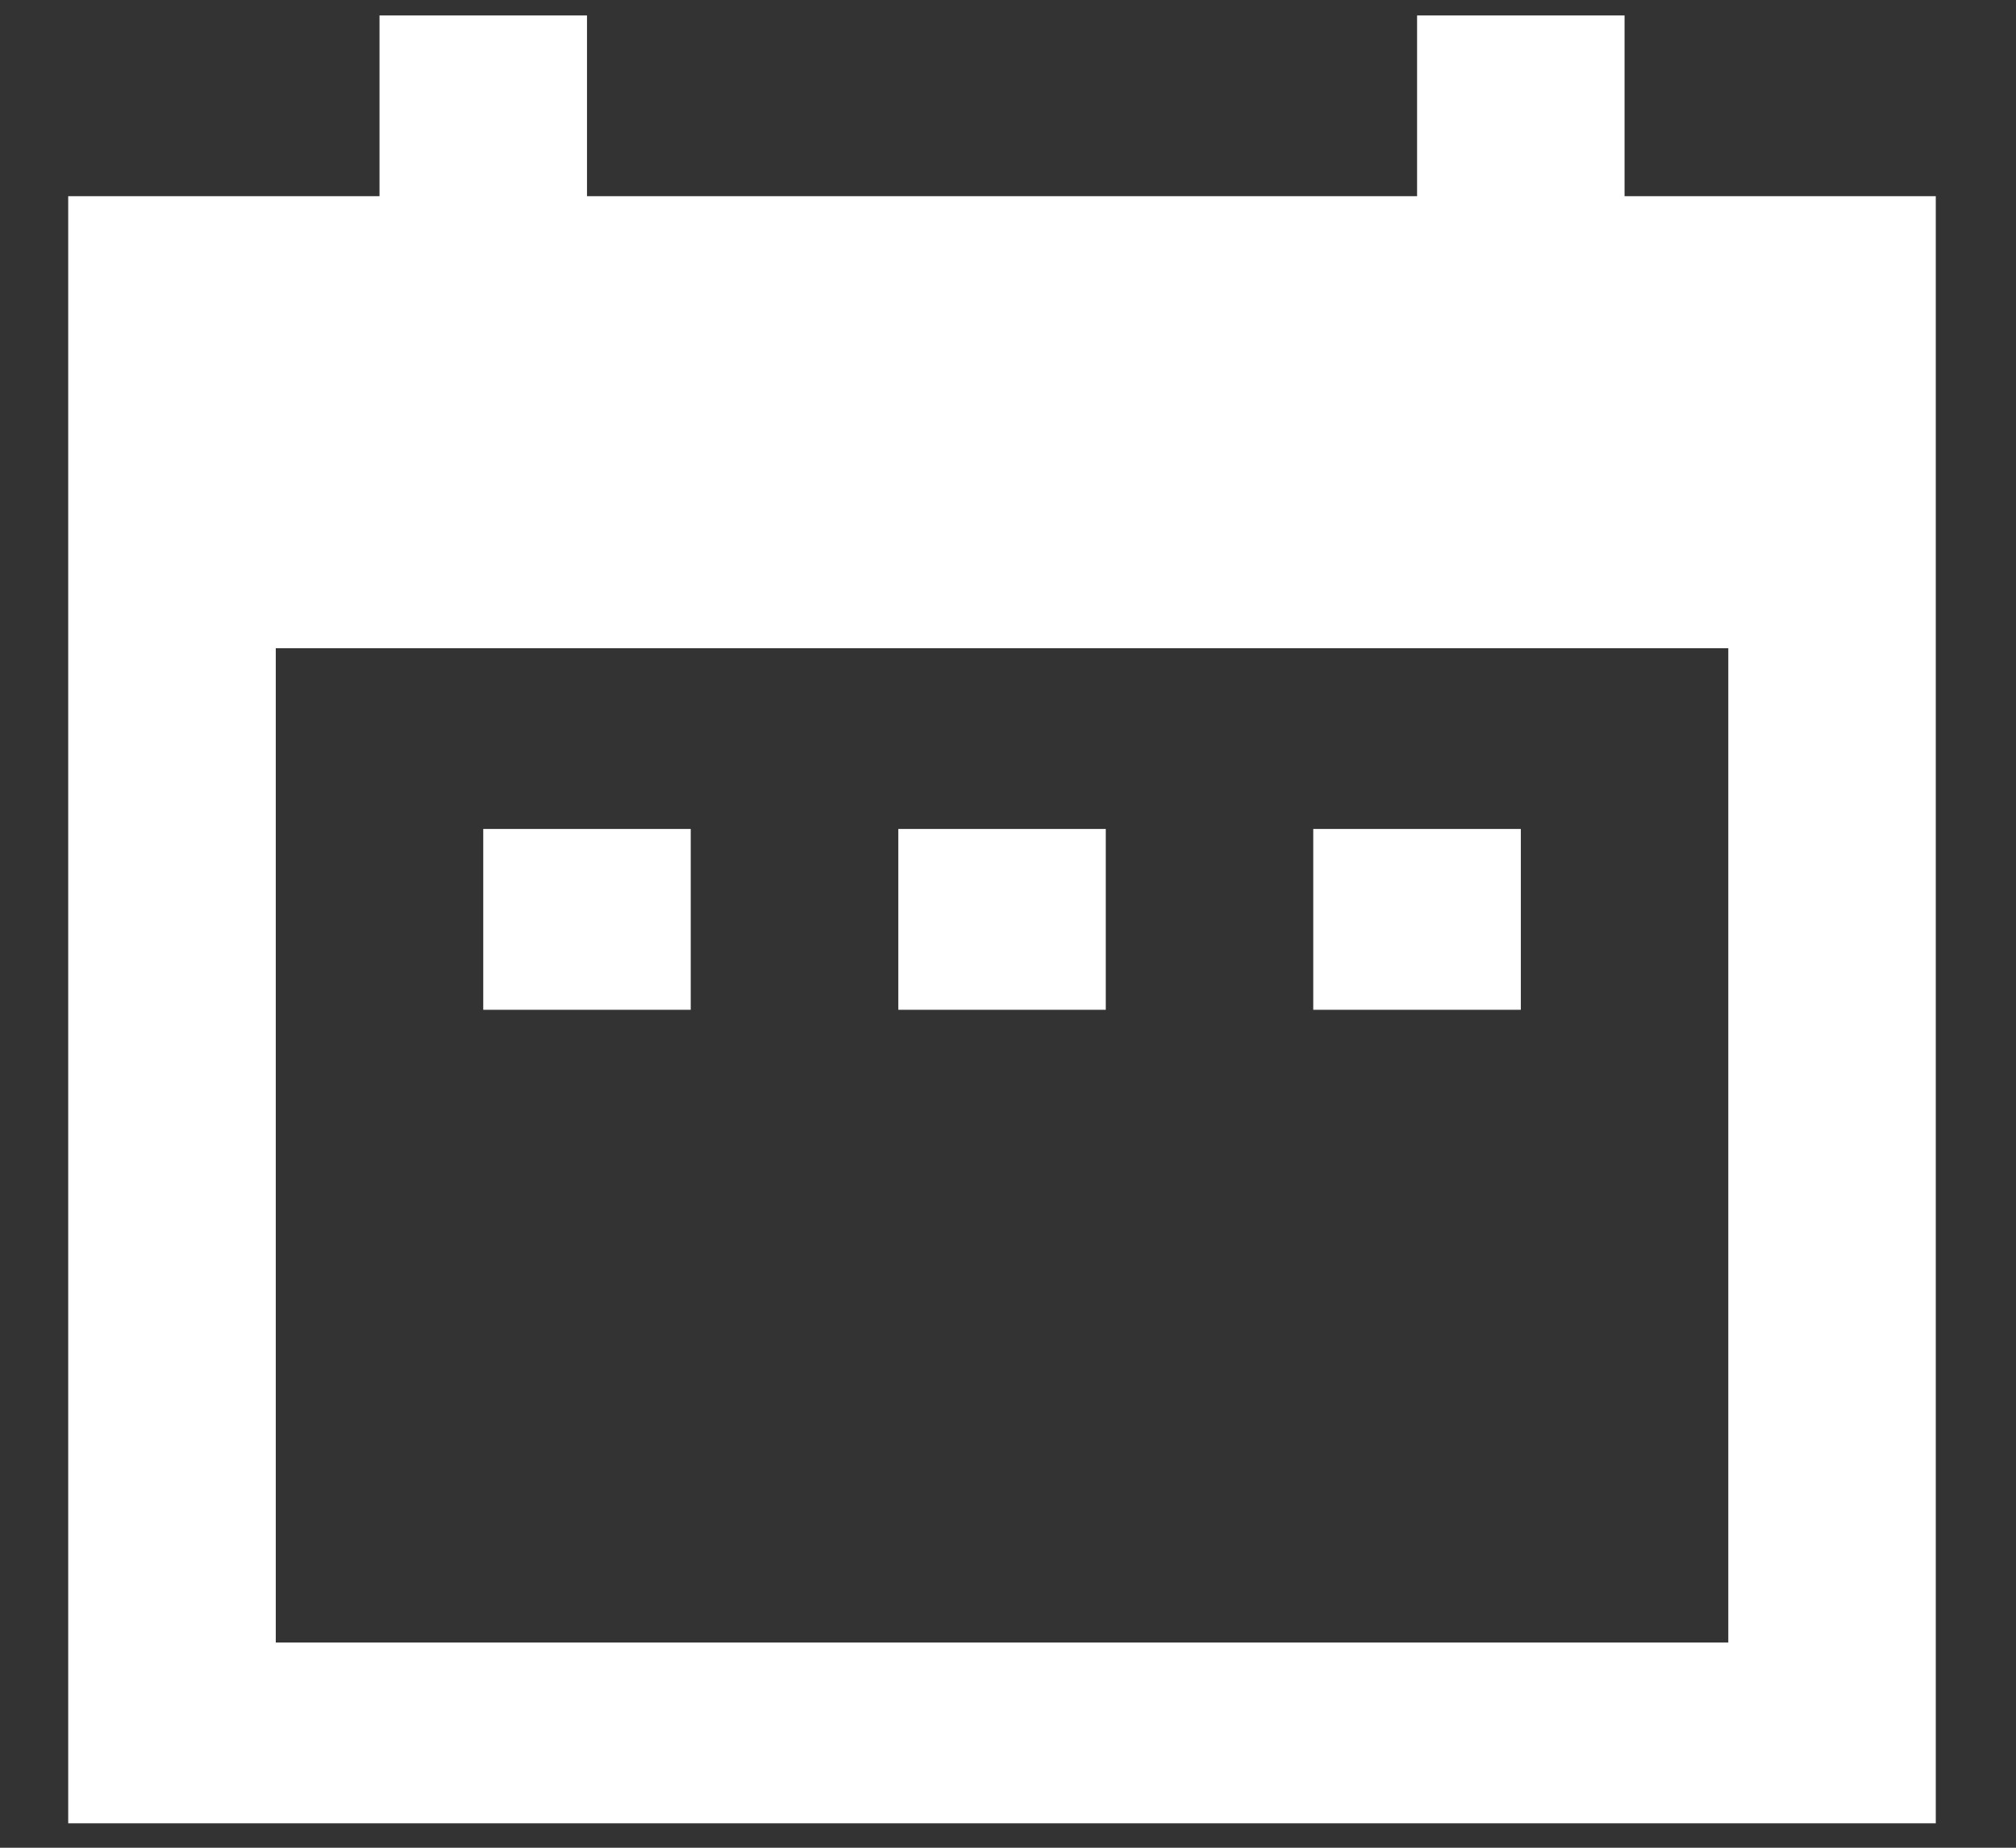 <svg xmlns="http://www.w3.org/2000/svg" width="24" height="22" viewBox="0 0 24 22" fill="none"><rect x="0" y="0" width="24" height="22" fill="#333333" stroke="none"/><path d="M8.223 9.87H5.753V12.023H8.223V9.87ZM13.164 9.87H10.694V12.023H13.164V9.87ZM18.105 9.87H15.634V12.023H18.105V9.87ZM23.045 2.336H19.34V0.184H16.87V2.336H6.988V0.184H4.518V2.336H0.812V21.709H23.045V2.336ZM20.575 19.557H3.283V7.718H20.575V19.557Z" fill="white"></path></svg>